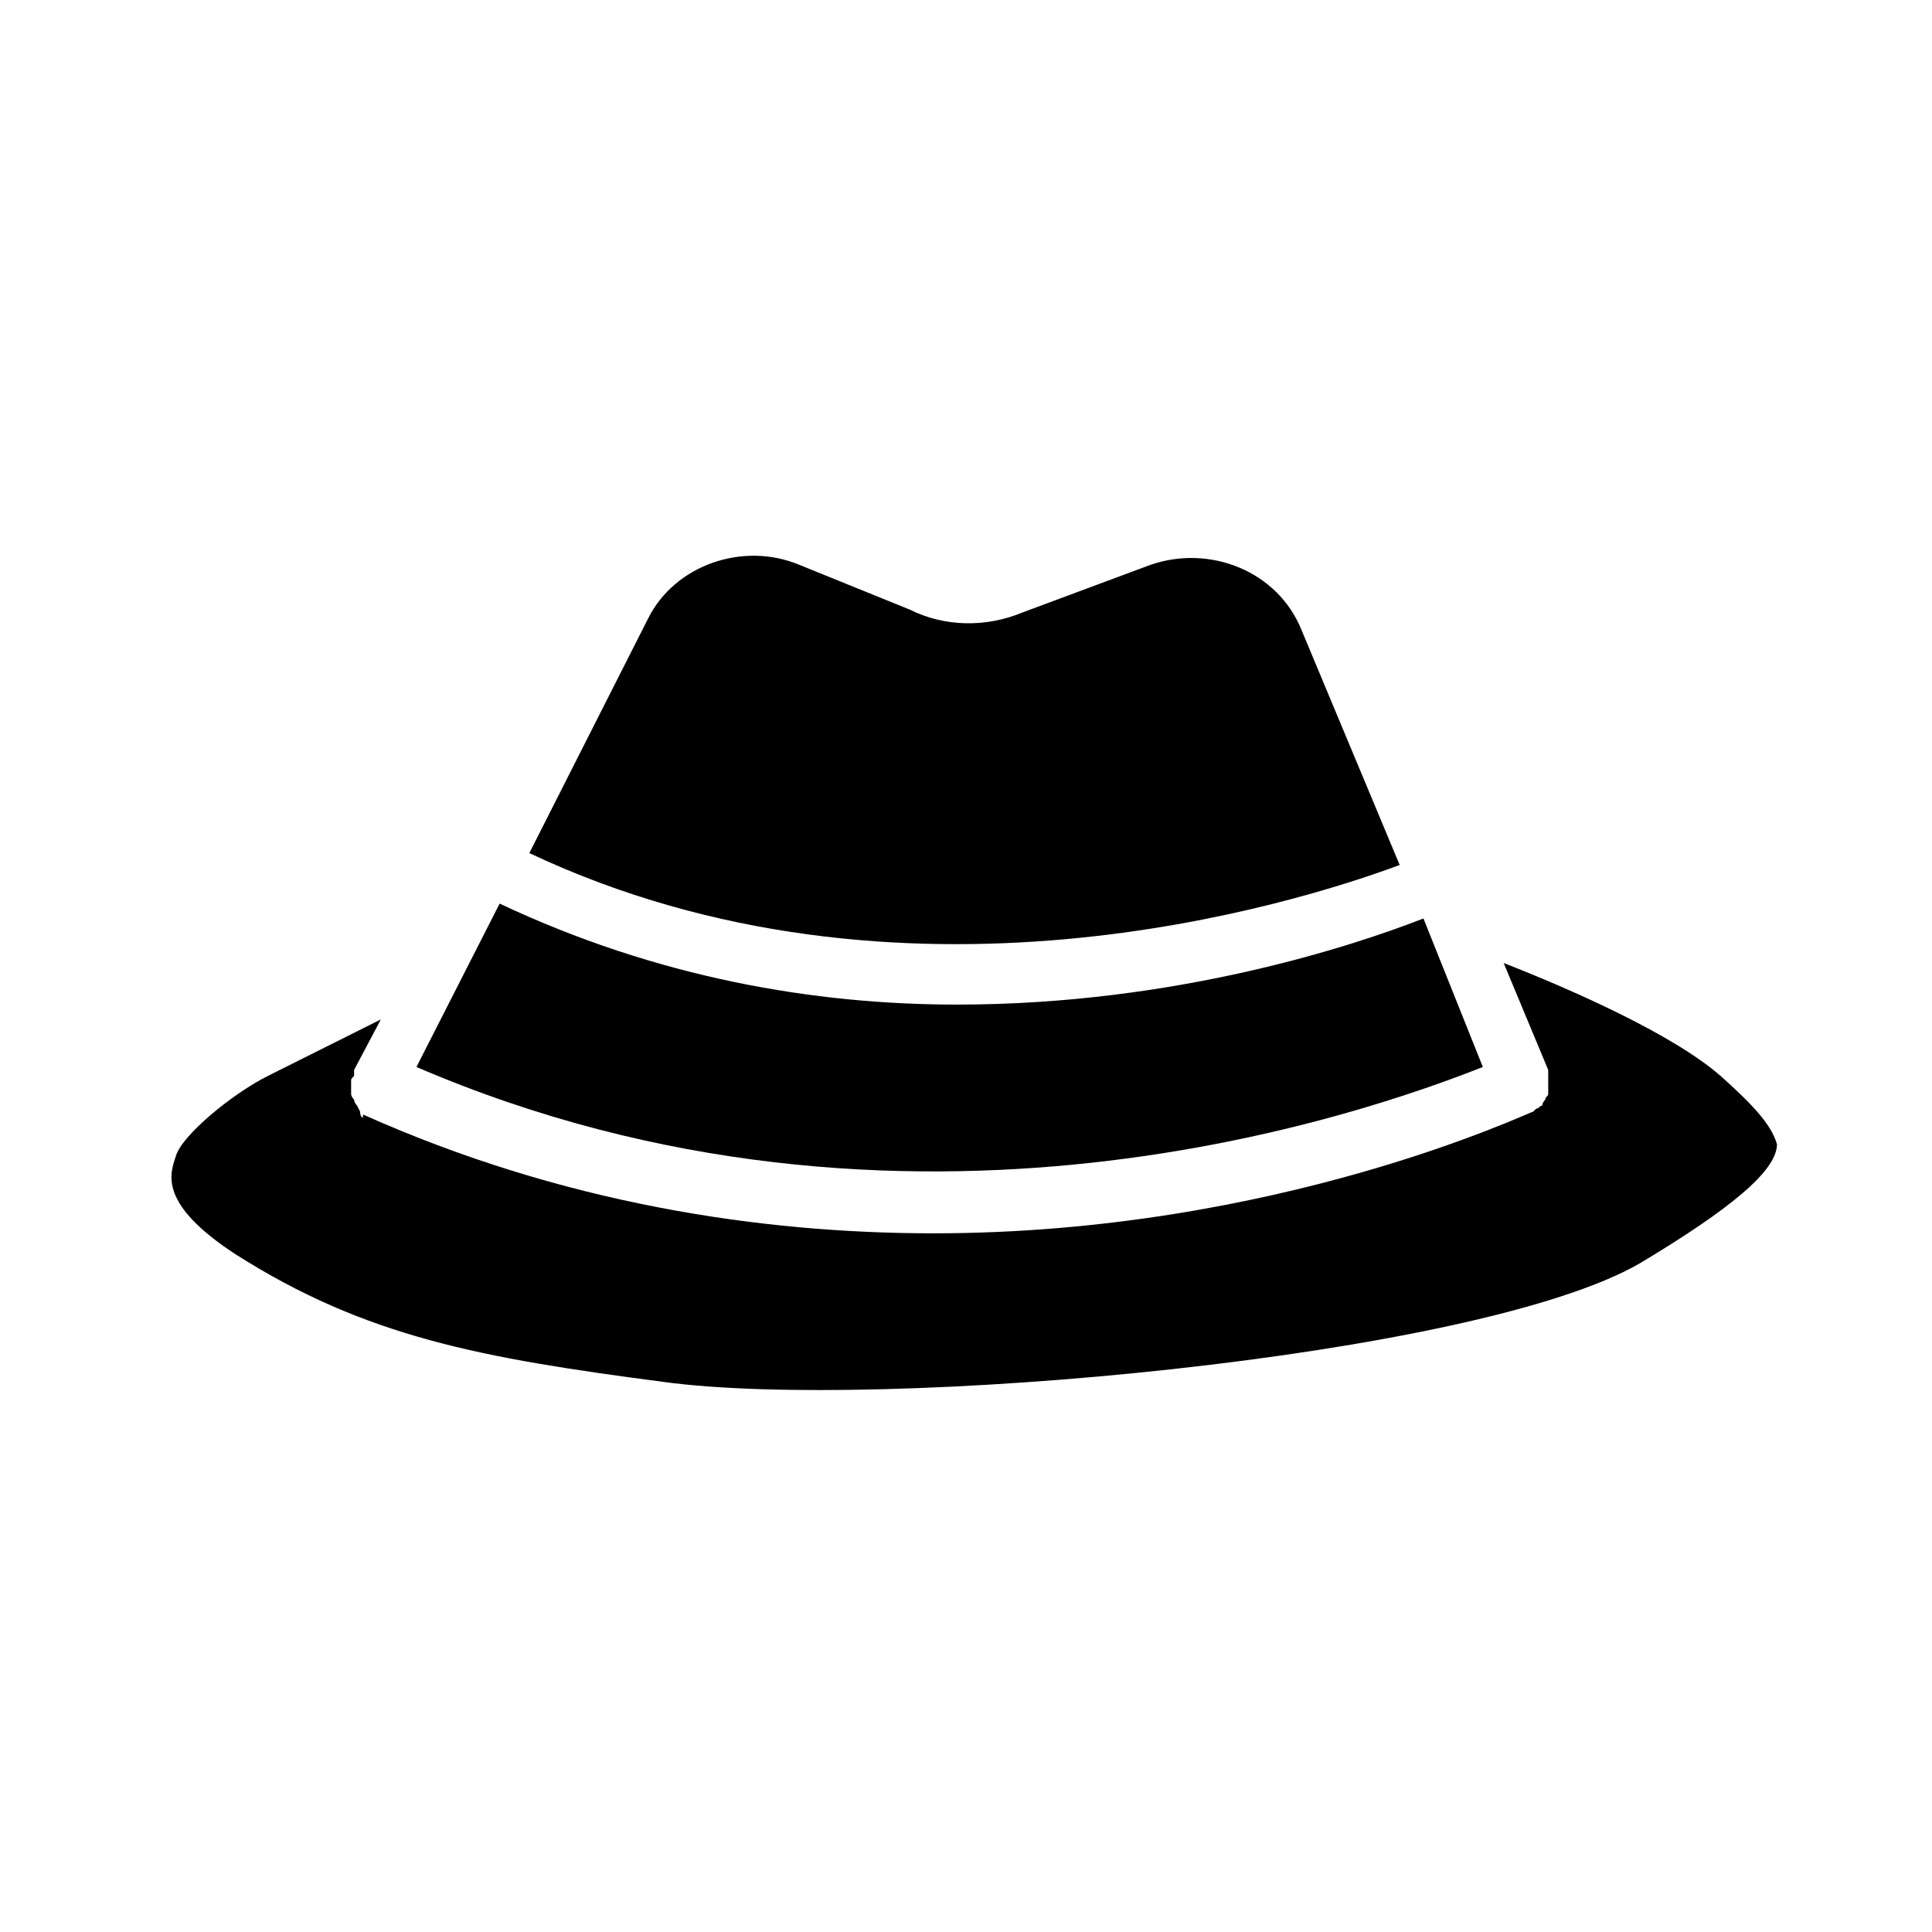 <?xml version="1.0" encoding="UTF-8"?>
<!-- Uploaded to: SVG Repo, www.svgrepo.com, Generator: SVG Repo Mixer Tools -->
<svg fill="#000000" width="800px" height="800px" version="1.1" viewBox="144 144 512 512" xmlns="http://www.w3.org/2000/svg">
 <g>
  <path d="m514.93 373.23-25.977-62.188c-6.297-15.742-24.402-22.828-40.148-17.32l-33.852 12.594c-9.445 3.938-20.469 3.938-29.914-0.789l-29.125-11.809c-14.957-6.297-33.062 0-40.148 14.168l-31.488 62.188c98.402 46.453 203.1 13.391 230.65 3.156z"/>
  <path d="m536.97 426.76-15.742-39.359c-18.105 7.086-65.336 22.828-123.59 22.828-37.785 0-79.508-7.086-121.23-26.766l-22.043 43.297c129.89 55.895 252.69 11.809 282.61 0z"/>
  <path d="m599.95 429.12c-12.594-11.02-39.359-22.828-57.465-29.914l11.809 28.34v1.574 1.574 1.574 1.574c0 0.789-0.789 0.789-0.789 1.574 0 0-0.789 0.789-0.789 1.574-0.789 0-0.789 0.789-1.574 0.789l-0.789 0.789c-0.785-0.004-67.695 32.273-159.01 32.273-45.656 0-98.398-7.871-151.14-31.488v0.789c-0.789 0-0.789-1.574-0.789-1.574l-0.789-1.574s-0.789-0.789-0.789-1.574c0 0-0.789-0.789-0.789-1.574v-1.574-1.574c0-0.789 0-0.789 0.789-1.574v-1.574l7.086-13.383-29.914 14.957c-9.445 4.723-22.828 15.742-24.402 21.254-1.574 4.723-4.723 12.594 15.742 25.977 34.637 22.043 65.336 27.551 113.36 33.852 57.465 7.871 215.7-6.297 258.99-31.488 23.617-14.168 36.211-24.402 36.211-31.488-1.562-5.516-7.074-11.023-14.945-18.109z"/>
 </g>
</svg>